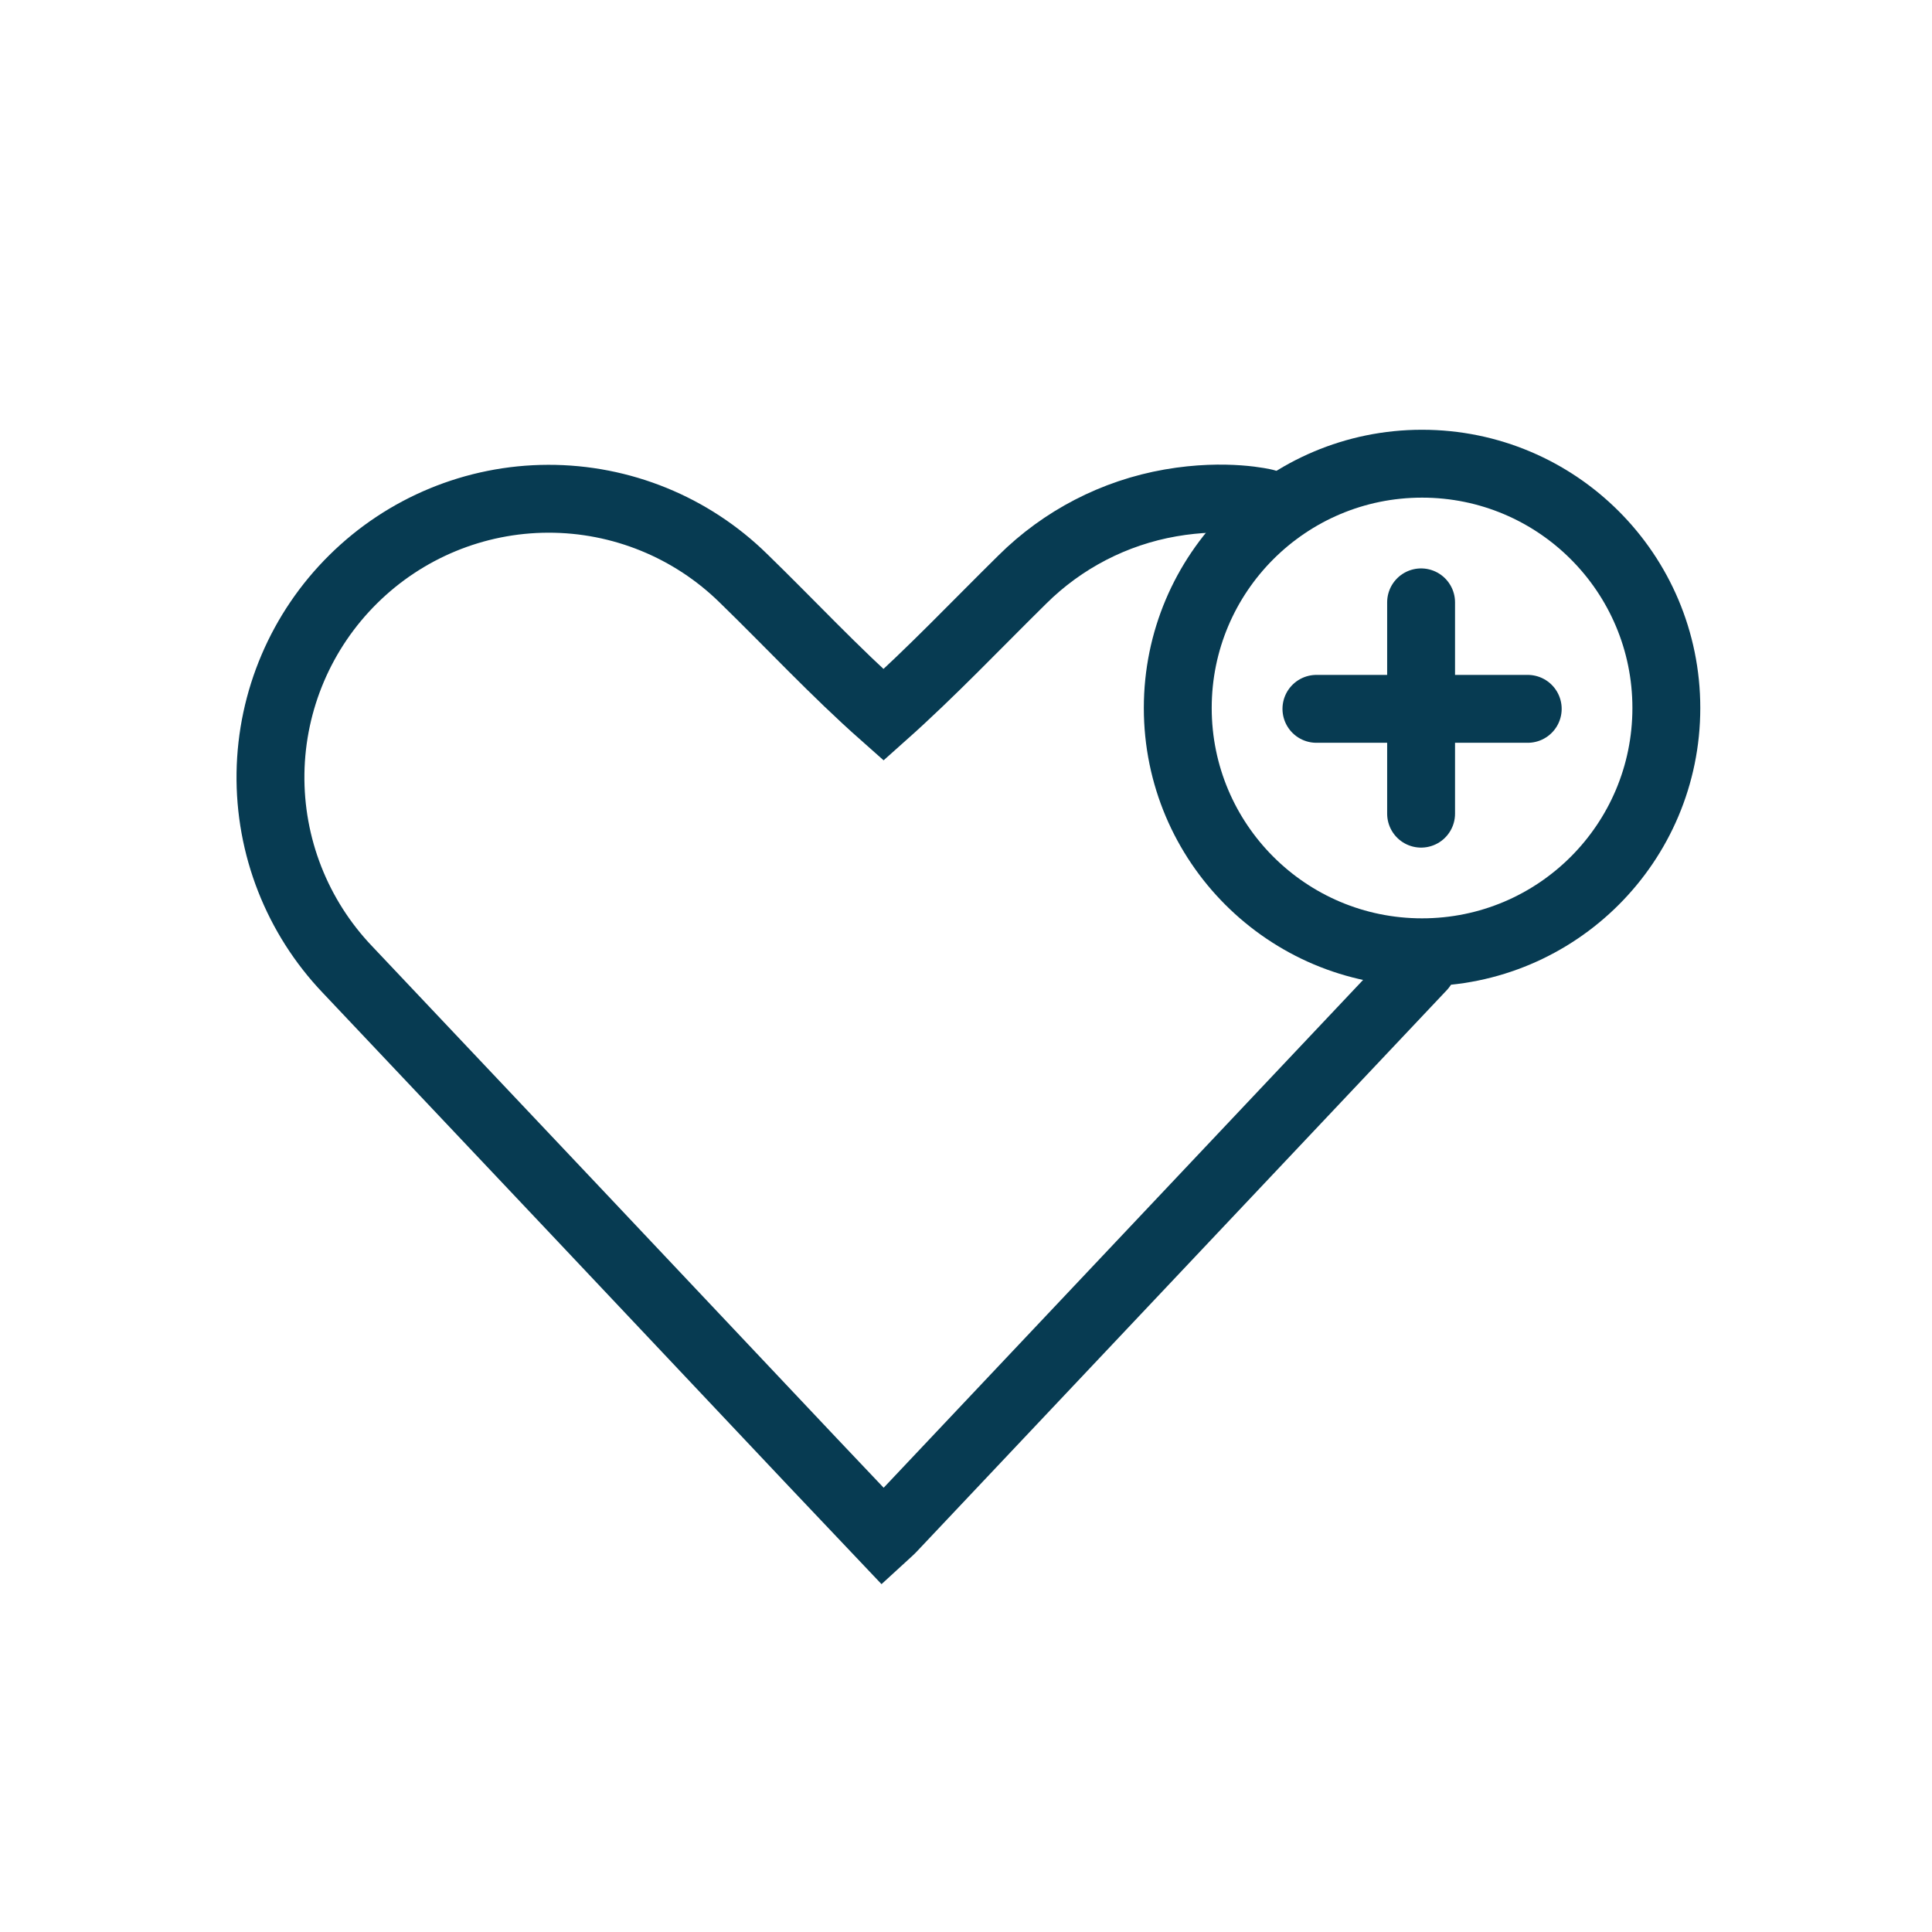 <svg width="185" height="185" viewBox="0 0 185 185" fill="none" xmlns="http://www.w3.org/2000/svg">
<path d="M121.139 48.151C121.139 48.151 117.459 47.221 112.083 48.157C106.707 49.093 101.749 51.659 97.881 55.507C93.476 59.847 89.224 64.339 84.603 68.458C79.928 64.32 75.662 59.723 71.188 55.374C66.197 50.477 59.478 47.742 52.486 47.759C45.493 47.776 38.789 50.545 33.821 55.466C28.849 60.379 26.005 67.049 25.901 74.039C25.798 81.029 28.444 87.779 33.269 92.838C48.128 108.548 62.973 124.268 77.804 139.998C80.043 142.37 82.291 144.733 84.567 147.133C84.898 146.829 85.16 146.613 85.394 146.369C102.328 128.44 119.255 110.51 136.177 92.58" stroke="#073B52" stroke-width="6.5" stroke-miterlimit="10" stroke-linecap="round"/>
<circle cx="136.17" cy="67.794" r="23.392" stroke="#073B52" stroke-width="6.5"/>
<line x1="136.078" y1="57.679" x2="136.078" y2="77.913" stroke="#073B52" stroke-width="6.5" stroke-linecap="round"/>
<line x1="126.055" y1="67.876" x2="146.289" y2="67.876" stroke="#073B52" stroke-width="6.5" stroke-linecap="round"/>
</svg>
